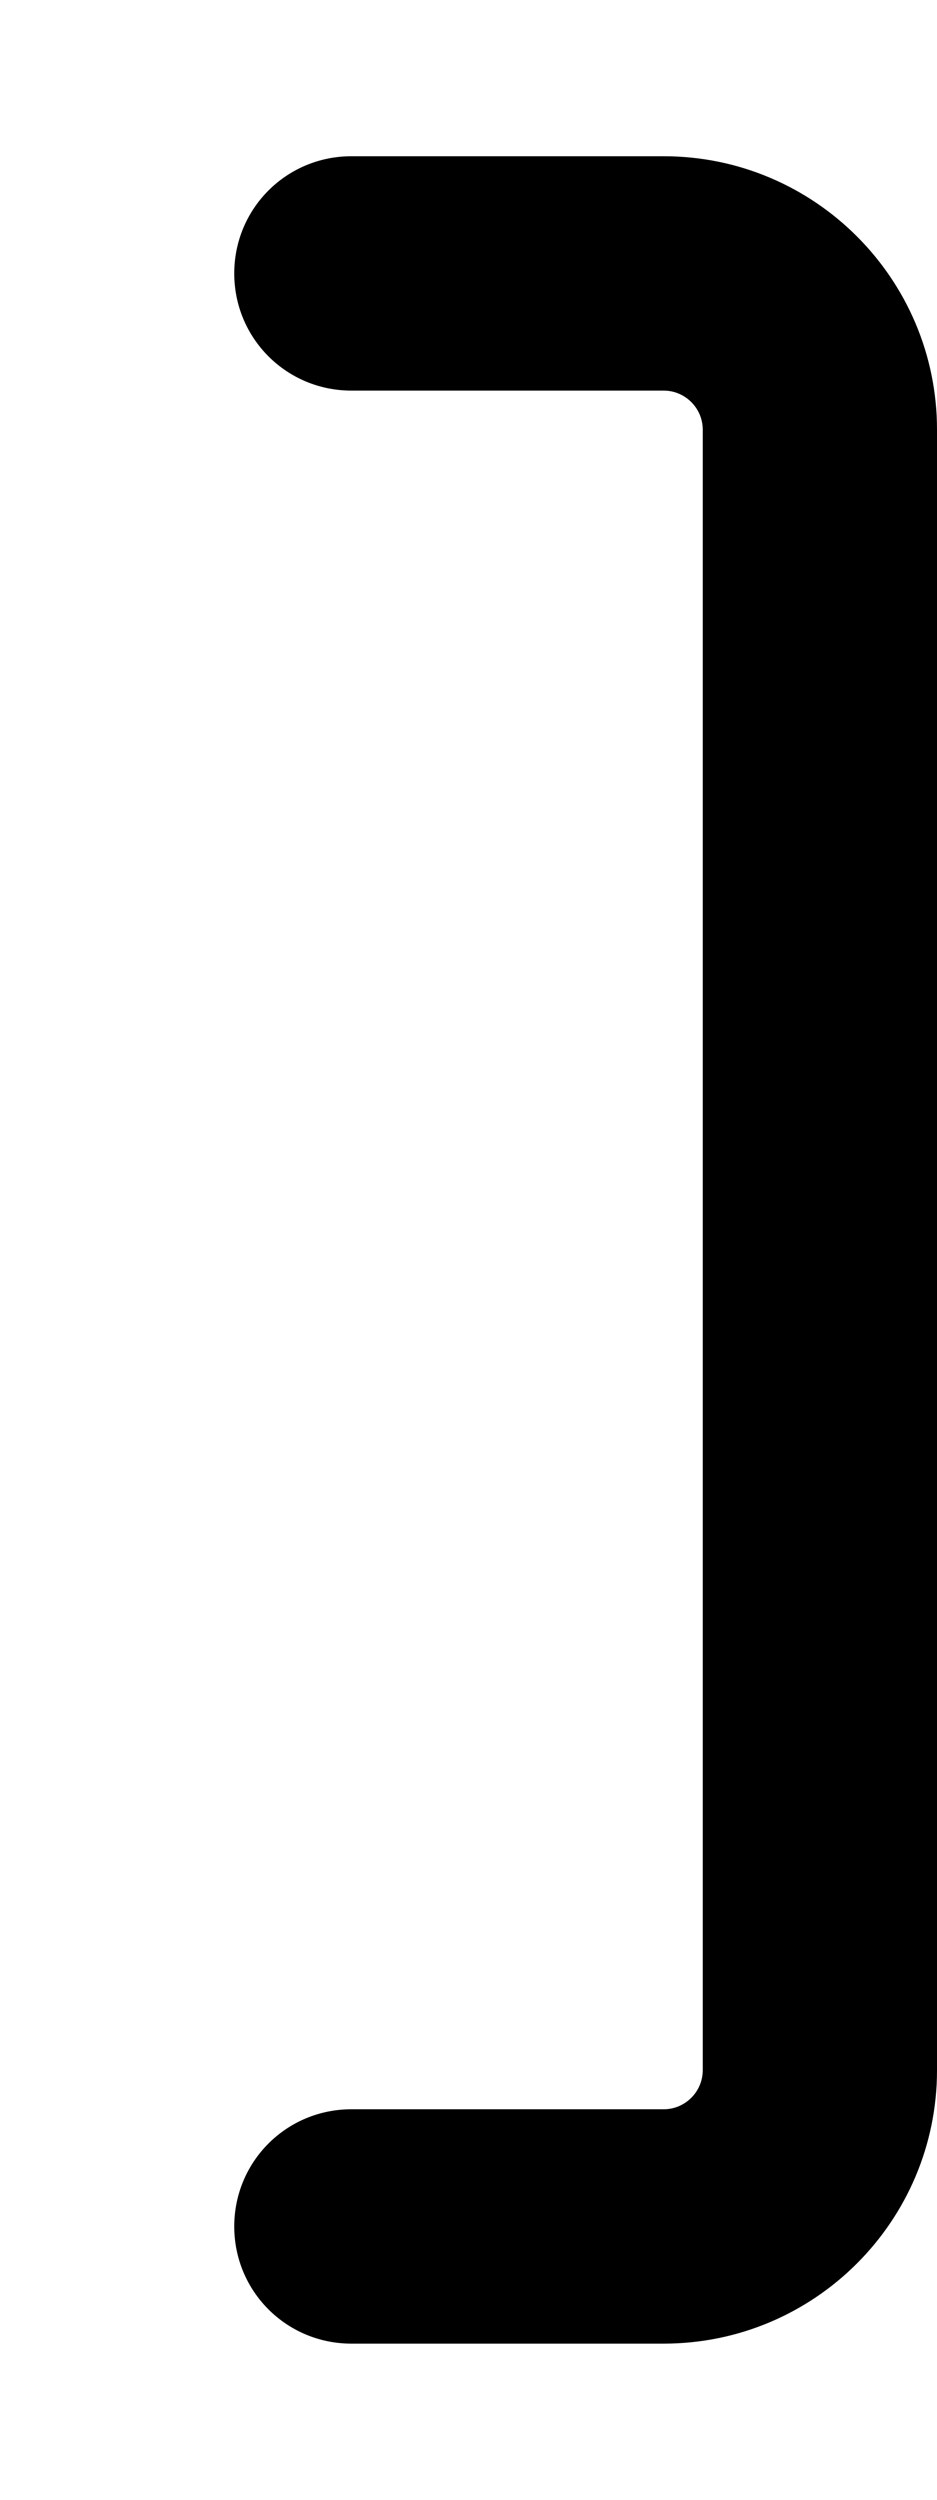 <svg xmlns="http://www.w3.org/2000/svg" viewBox="0 0 192 512"><!--! Font Awesome Pro 6.4.0 by @fontawesome - https://fontawesome.com License - https://fontawesome.com/license (Commercial License) Copyright 2023 Fonticons, Inc. --><path d="M192 88c0-30.9-25.1-56-56-56H72C58.7 32 48 42.7 48 56s10.7 24 24 24h64c4.4 0 8 3.6 8 8V424c0 4.4-3.6 8-8 8H72c-13.3 0-24 10.7-24 24s10.7 24 24 24h64c30.9 0 56-25.1 56-56V88z"/></svg>